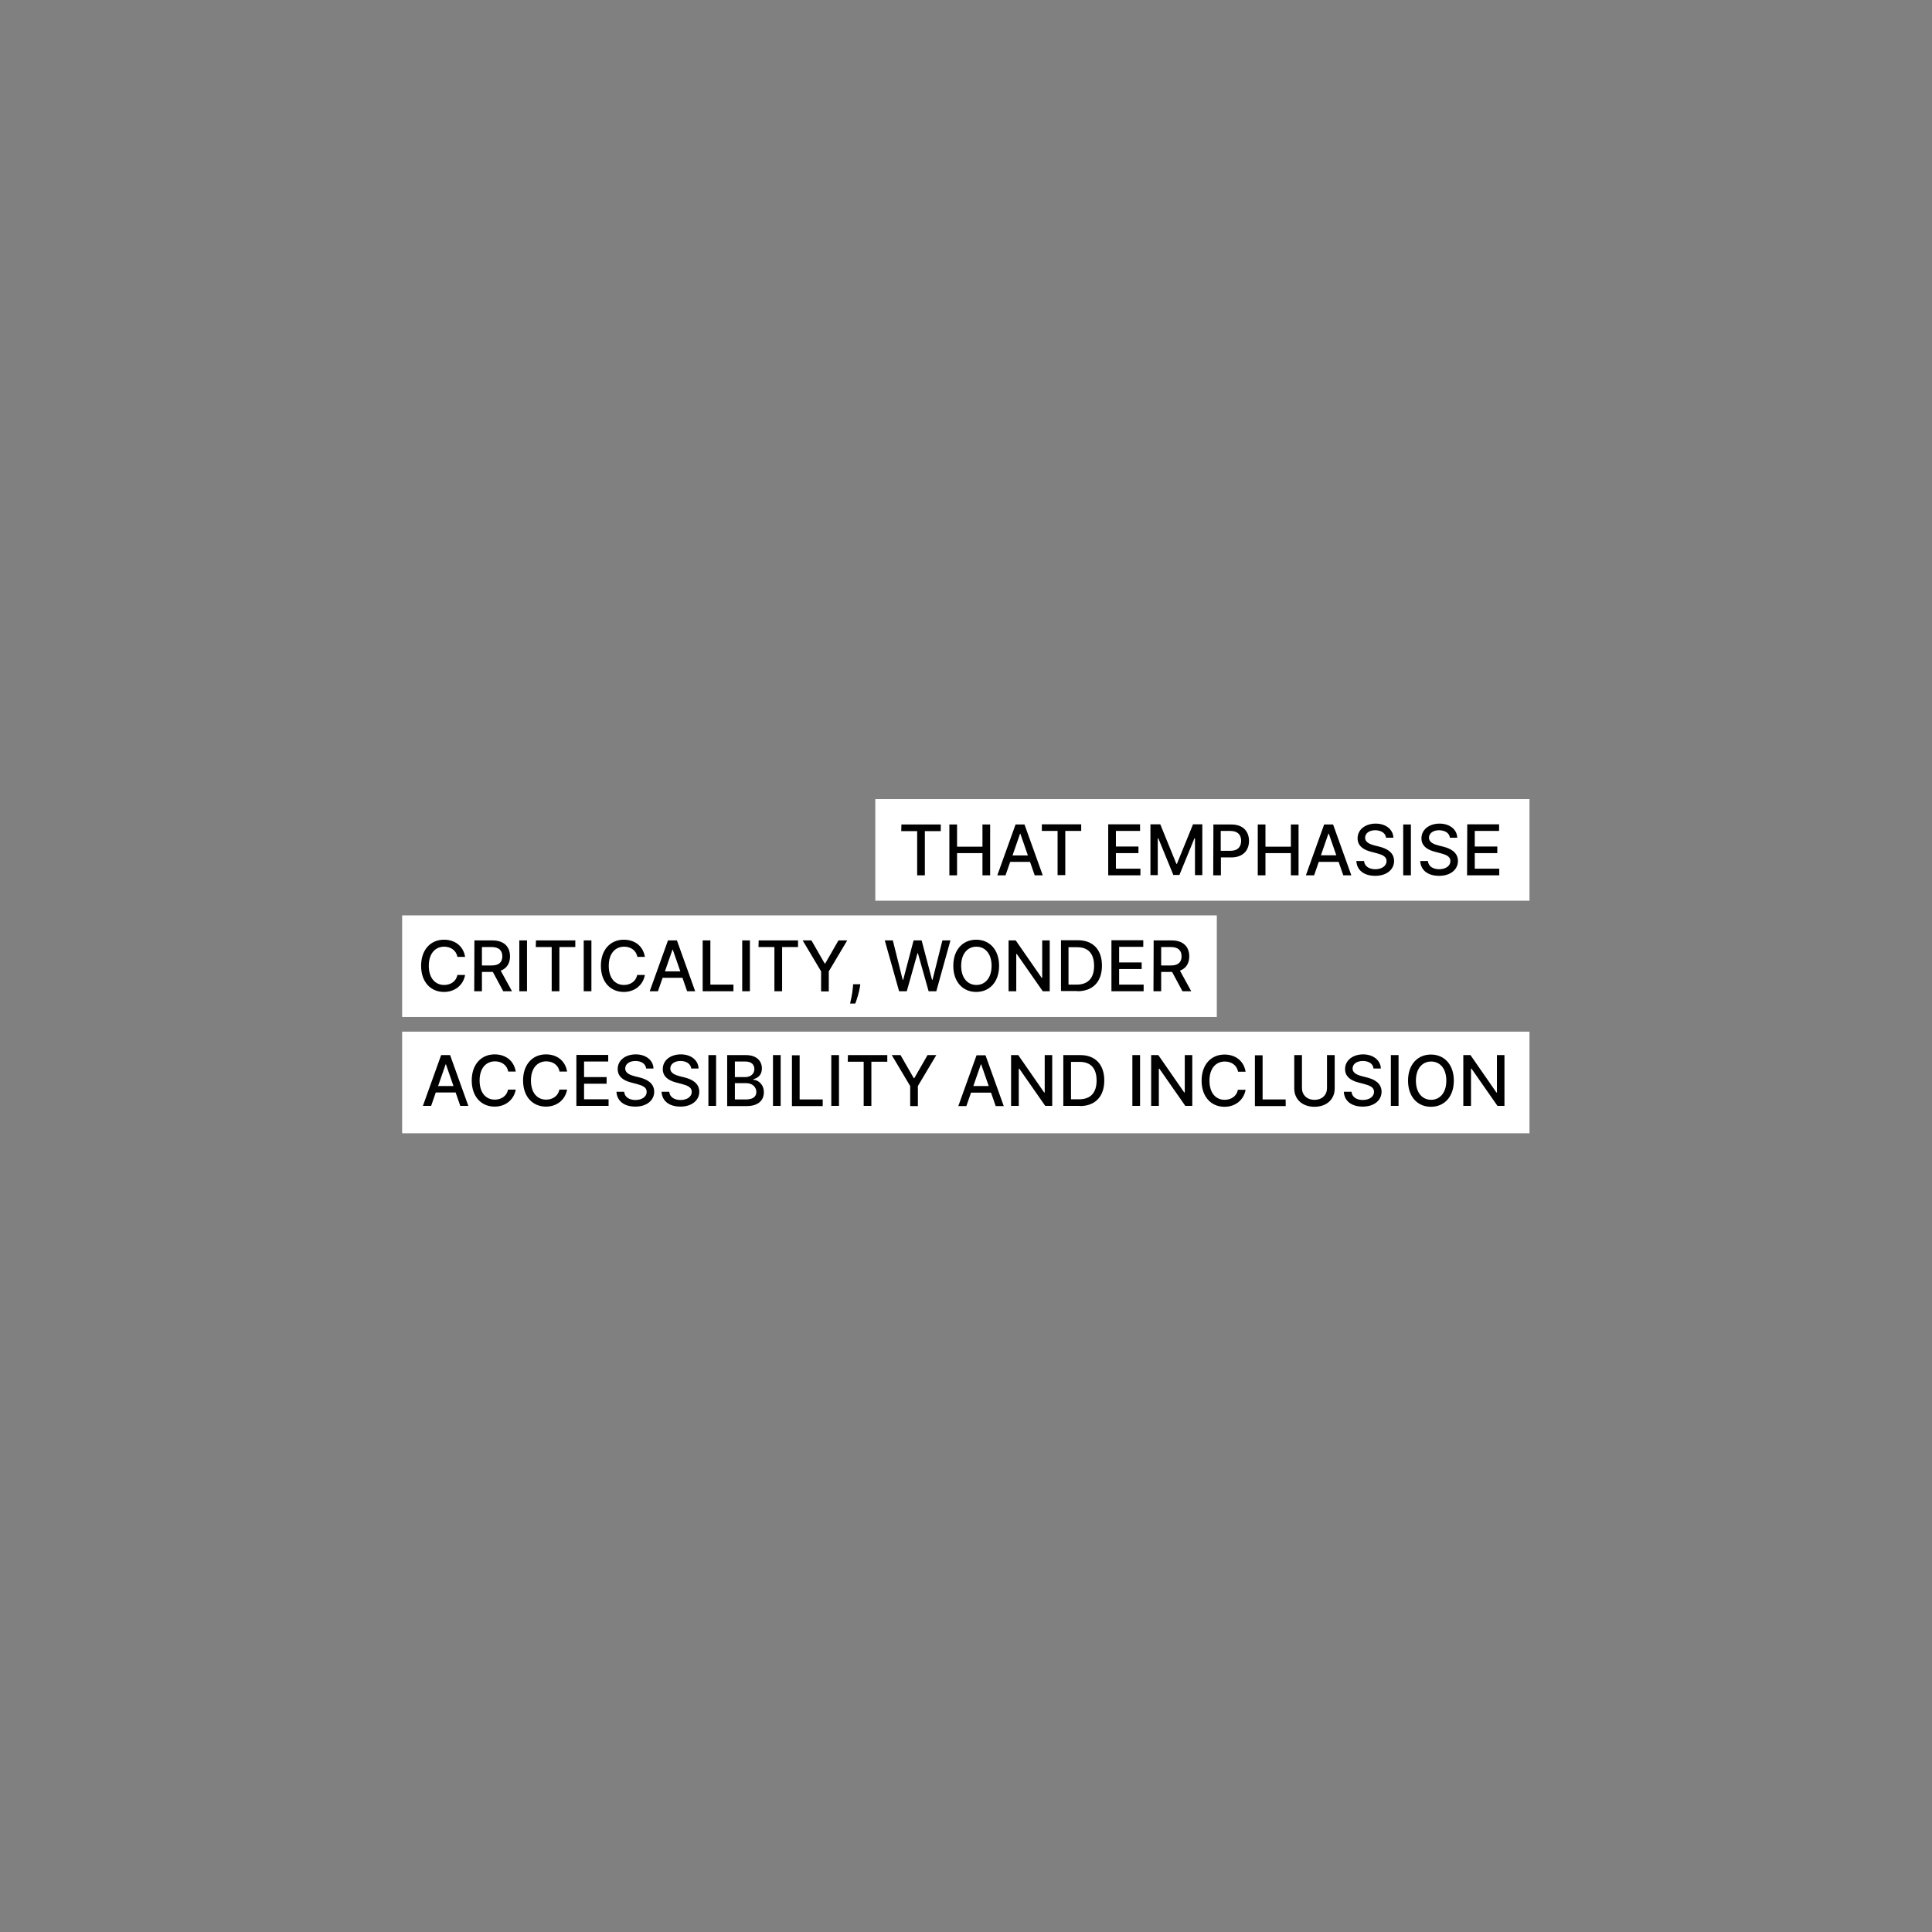 <?xml version="1.0" encoding="utf-8"?>
<!-- Generator: Adobe Illustrator 27.0.0, SVG Export Plug-In . SVG Version: 6.00 Build 0)  -->
<svg version="1.1" id="Layer_1" xmlns="http://www.w3.org/2000/svg" xmlns:xlink="http://www.w3.org/1999/xlink" x="0px" y="0px"
	 viewBox="0 0 1080 1080" style="enable-background:new 0 0 1080 1080;" xml:space="preserve">
<rect x="0" y="0" width="1080" height="1080" fill="#808080" stroke="none"/>
<style type="text/css">
	.st0{fill:#FFFFFF;}
</style>
<rect x="224.8" y="576.7" class="st0" width="630.2" height="56.8"/>
<path d="M841,589.8h-4.2v20.9h-0.3L822,589.8h-4v28.4h4.3v-20.8h0.3l14.5,20.8h3.9L841,589.8L841,589.8z M808.5,604.1
	c0,6.9-3.7,10.7-8.5,10.7s-8.5-3.8-8.5-10.7s3.7-10.7,8.5-10.7S808.5,597.1,808.5,604.1 M812.7,604.1c0-9.1-5.4-14.6-12.8-14.6
	s-12.8,5.5-12.8,14.6s5.4,14.6,12.8,14.6S812.7,613.2,812.7,604.1 M781.8,589.8h-4.3v28.4h4.3V589.8L781.8,589.8z M767.8,597.3h4.1
	c-0.1-4.5-4.2-7.9-9.9-7.9s-10.1,3.3-10.1,8.2c0,4,2.8,6.3,7.4,7.5l3.4,0.9c3,0.8,5.4,1.8,5.4,4.3c0,2.8-2.7,4.6-6.3,4.6
	c-3.3,0-6-1.5-6.3-4.6h-4.3c0.3,5.2,4.3,8.3,10.6,8.3s10.5-3.5,10.5-8.3c0-5.1-4.6-7.1-8.2-8l-2.8-0.7c-2.2-0.6-5.2-1.6-5.2-4.3
	c0-2.4,2.2-4.2,5.7-4.2C765.2,593.1,767.6,594.7,767.8,597.3 M741.8,589.8v18.4c0,3.9-2.7,6.6-7,6.6s-7-2.8-7-6.6v-18.4h-4.3v18.7
	c0,6,4.5,10.2,11.3,10.2s11.3-4.2,11.3-10.2v-18.7L741.8,589.8L741.8,589.8z M701.5,618.3h17.2v-3.7h-12.9v-24.7h-4.3V618.3
	L701.5,618.3z M696.3,599.1c-1-6.1-5.7-9.6-11.8-9.6c-7.4,0-12.8,5.5-12.8,14.6c0,9.1,5.4,14.6,12.8,14.6c6.2,0,10.8-3.9,11.8-9.5
	H692c-0.7,3.6-3.8,5.6-7.4,5.6c-4.9,0-8.5-3.7-8.5-10.7s3.7-10.7,8.6-10.7c3.6,0,6.7,2,7.4,5.7H696.3z M666.5,589.8h-4.2v20.9h-0.3
	l-14.5-20.9h-4v28.4h4.3v-20.8h0.3l14.5,20.8h3.9L666.5,589.8L666.5,589.8z M637.3,589.8H633v28.4h4.3V589.8z M598.7,614.5v-20.9
	h4.9c6.2,0,9.4,3.7,9.4,10.4c0,6.7-3.2,10.5-9.7,10.5H598.7z M603.6,618.3c8.7,0,13.7-5.4,13.7-14.3s-5-14.2-13.4-14.2h-9.5v28.4
	H603.6z M588.2,589.8h-4.2v20.9h-0.3l-14.5-20.9h-4v28.4h4.3v-20.8h0.3l14.5,20.8h3.9L588.2,589.8L588.2,589.8z M544.1,607.1
	l4.2-12.1h0.2l4.2,12.1H544.1L544.1,607.1z M540.2,618.3l2.6-7.5H554l2.6,7.5h4.5l-10.2-28.4h-5l-10.2,28.4H540.2L540.2,618.3z
	 M498.5,589.8l10.3,17.3v11.2h4.3v-11.2l10.3-17.3h-4.9l-7.4,12.9h-0.3l-7.4-12.9L498.5,589.8L498.5,589.8z M473.9,593.5h8.9v24.7
	h4.3v-24.7h8.9v-3.7h-22L473.9,593.5L473.9,593.5z M469,589.8h-4.3v28.4h4.3V589.8z M442.7,618.3h17.2v-3.7h-12.9v-24.7h-4.3
	L442.7,618.3L442.7,618.3z M436.4,589.8h-4.3v28.4h4.3V589.8z M410.8,602.1v-8.7h5.9c3.4,0,5,1.8,5,4.2c0,2.8-2.2,4.5-5.1,4.5H410.8
	L410.8,602.1z M410.8,614.6v-9.1h6.4c3.4,0,5.6,2.2,5.6,4.9c0,2.4-1.6,4.2-5.8,4.2L410.8,614.6L410.8,614.6z M406.5,618.3h10.9
	c6.6,0,9.6-3.3,9.6-7.7s-3.1-6.9-5.9-7v-0.3c2.6-0.7,4.8-2.4,4.8-6c0-4.2-2.9-7.5-9-7.5h-10.4V618.3z M400.3,589.8H396v28.4h4.3
	V589.8z M386.4,597.3h4.1c-0.1-4.5-4.1-7.9-9.9-7.9s-10.1,3.3-10.1,8.2c0,4,2.8,6.3,7.4,7.5l3.4,0.9c3,0.8,5.4,1.8,5.4,4.3
	c0,2.8-2.6,4.6-6.3,4.6c-3.3,0-6-1.5-6.3-4.6h-4.3c0.3,5.2,4.3,8.3,10.6,8.3s10.5-3.5,10.5-8.3c0-5.1-4.6-7.1-8.2-8l-2.8-0.7
	c-2.2-0.6-5.2-1.6-5.2-4.3c0-2.4,2.2-4.2,5.7-4.2C383.7,593.1,386.1,594.7,386.4,597.3 M361.2,597.3h4.1c-0.1-4.5-4.1-7.9-9.9-7.9
	s-10.1,3.3-10.1,8.2c0,4,2.8,6.3,7.4,7.5l3.4,0.9c3,0.8,5.4,1.8,5.4,4.3c0,2.8-2.6,4.6-6.3,4.6c-3.3,0-6-1.5-6.3-4.6h-4.3
	c0.3,5.2,4.3,8.3,10.6,8.3s10.5-3.5,10.5-8.3c0-5.1-4.6-7.1-8.2-8l-2.8-0.7c-2.2-0.6-5.2-1.6-5.2-4.3c0-2.4,2.2-4.2,5.7-4.2
	C358.6,593.1,360.9,594.7,361.2,597.3 M322.2,618.2h18v-3.7h-13.7v-8.7h12.6v-3.7h-12.6v-8.7H340v-3.7h-17.8V618.2L322.2,618.2z
	 M317,599c-1-6.1-5.7-9.6-11.8-9.6c-7.4,0-12.8,5.5-12.8,14.6c0,9.1,5.4,14.6,12.8,14.6c6.2,0,10.8-3.9,11.8-9.5h-4.3
	c-0.7,3.6-3.8,5.6-7.4,5.6c-4.9,0-8.5-3.7-8.5-10.7s3.7-10.7,8.6-10.7c3.6,0,6.7,2,7.4,5.7H317z M288.3,599c-1-6.1-5.7-9.6-11.8-9.6
	c-7.4,0-12.8,5.5-12.8,14.6c0,9.1,5.4,14.6,12.8,14.6c6.2,0,10.8-3.9,11.8-9.5h-4.3c-0.7,3.6-3.8,5.6-7.4,5.6
	c-4.9,0-8.5-3.7-8.5-10.7s3.7-10.7,8.6-10.7c3.6,0,6.7,2,7.4,5.7H288.3z M244.9,607.1l4.2-12.1h0.2l4.2,12.1H244.9L244.9,607.1z
	 M241,618.2l2.6-7.5h11.1l2.6,7.5h4.5l-10.2-28.4h-5l-10.2,28.4H241z"/>
<rect x="224.8" y="511.7" class="st0" width="455.4" height="56.8"/>
<path d="M649.1,539.7v-10.3h5.4c4.2,0,6,2,6,5.2s-1.8,5.1-5.9,5.1L649.1,539.7L649.1,539.7z M644.8,554.1h4.3v-10.8h6.1l5.8,10.8
	h4.9l-6.3-11.5c3.5-1.3,5.2-4.2,5.2-8c0-5.2-3.2-8.9-9.8-8.9h-10.1L644.8,554.1L644.8,554.1z M621.3,554.1h18v-3.7h-13.7v-8.7h12.6
	V538h-12.6v-8.7h13.5v-3.7h-17.8L621.3,554.1L621.3,554.1z M597.3,550.4v-20.9h4.9c6.2,0,9.4,3.7,9.4,10.4s-3.2,10.5-9.7,10.5H597.3
	z M602.3,554.1c8.7,0,13.7-5.4,13.7-14.3s-5-14.2-13.4-14.2h-9.5v28.4H602.3L602.3,554.1z M586.8,525.7h-4.2v20.9h-0.3l-14.5-20.9
	h-4v28.4h4.3v-20.8h0.3l14.5,20.8h3.9L586.8,525.7L586.8,525.7z M554.3,539.9c0,6.9-3.7,10.7-8.5,10.7s-8.5-3.8-8.5-10.7
	s3.7-10.7,8.5-10.7S554.3,533,554.3,539.9 M558.5,539.9c0-9.1-5.4-14.6-12.8-14.6s-12.8,5.5-12.8,14.6s5.4,14.6,12.8,14.6
	S558.5,549,558.5,539.9 M502.6,554.1h4.3l6-21.3h0.2l6,21.3h4.3l7.9-28.4h-4.5l-5.5,22H521l-5.8-22h-4.5l-5.8,22h-0.3l-5.5-22h-4.5
	L502.6,554.1L502.6,554.1z M480.9,550.2h-4l-0.1,1.5c-0.3,3.8-1.2,7.5-1.6,9.3h2.9c0.7-1.8,2.1-6,2.6-9.3L480.9,550.2z M448.7,525.7
	L459,543v11.2h4.3V543l10.3-17.3h-4.9l-7.4,12.9H461l-7.4-12.9H448.7L448.7,525.7z M424,529.4h8.9v24.7h4.3v-24.7h8.9v-3.7h-22
	L424,529.4L424,529.4z M419.2,525.7h-4.3v28.4h4.3V525.7z M392.8,554.1H410v-3.7h-12.9v-24.7h-4.3L392.8,554.1L392.8,554.1z
	 M371.7,543l4.2-12.1h0.2l4.2,12.1H371.7L371.7,543z M367.8,554.1l2.6-7.5h11.1l2.6,7.5h4.5l-10.2-28.4h-5l-10.2,28.4H367.8
	L367.8,554.1z M360.5,534.9c-1-6.1-5.7-9.6-11.8-9.6c-7.4,0-12.8,5.5-12.8,14.6s5.4,14.6,12.8,14.6c6.2,0,10.8-3.9,11.8-9.5h-4.3
	c-0.7,3.6-3.8,5.6-7.4,5.6c-4.9,0-8.5-3.7-8.5-10.7s3.7-10.7,8.6-10.7c3.6,0,6.7,2,7.4,5.7L360.5,534.9L360.5,534.9z M330.6,525.7
	h-4.3v28.4h4.3V525.7z M299.5,529.4h8.9v24.7h4.3v-24.7h8.9v-3.7h-22L299.5,529.4L299.5,529.4z M294.6,525.7h-4.3v28.4h4.3V525.7z
	 M269.4,539.7v-10.3h5.4c4.2,0,6,2,6,5.2s-1.8,5.1-5.9,5.1L269.4,539.7L269.4,539.7z M265.1,554.1h4.3v-10.8h6.1l5.8,10.8h4.9
	l-6.3-11.5c3.5-1.3,5.2-4.2,5.2-8c0-5.2-3.2-8.9-9.8-8.9h-10.1L265.1,554.1L265.1,554.1z M260,534.9c-1-6.1-5.7-9.6-11.8-9.6
	c-7.4,0-12.8,5.5-12.8,14.6s5.4,14.6,12.8,14.6c6.2,0,10.8-3.9,11.8-9.5h-4.3c-0.7,3.6-3.8,5.6-7.4,5.6c-4.9,0-8.6-3.7-8.6-10.7
	s3.7-10.7,8.6-10.7c3.6,0,6.7,2,7.4,5.7L260,534.9L260,534.9z"/>
<g>
	<rect x="489.3" y="446.7" class="st0" width="365.7" height="56.8"/>
	<path d="M820.1,489.3h18v-3.7h-13.7v-8.7H837v-3.7h-12.6v-8.7H838v-3.7h-17.8L820.1,489.3L820.1,489.3z M810.5,468.3h4.1
		c-0.1-4.6-4.2-7.9-9.9-7.9s-10.1,3.3-10.1,8.2c0,4,2.8,6.3,7.4,7.5l3.4,0.9c3,0.8,5.4,1.8,5.4,4.3c0,2.8-2.7,4.6-6.3,4.6
		c-3.3,0-6-1.5-6.3-4.6h-4.3c0.3,5.2,4.3,8.3,10.6,8.3s10.5-3.5,10.5-8.3c0-5.1-4.6-7.1-8.2-8l-2.8-0.7c-2.2-0.6-5.2-1.6-5.2-4.3
		c0-2.4,2.2-4.2,5.7-4.2C807.9,464.2,810.2,465.7,810.5,468.3 M788.7,460.9h-4.3v28.4h4.3V460.9z M774.8,468.3h4.1
		c-0.1-4.6-4.2-7.9-9.9-7.9s-10.1,3.3-10.1,8.2c0,4,2.8,6.3,7.4,7.5l3.4,0.9c3,0.8,5.4,1.8,5.4,4.3c0,2.8-2.7,4.6-6.3,4.6
		c-3.3,0-6-1.5-6.3-4.6h-4.3c0.3,5.2,4.3,8.3,10.6,8.3s10.5-3.5,10.5-8.3c0-5.1-4.6-7.1-8.2-8l-2.8-0.7c-2.2-0.6-5.2-1.6-5.2-4.3
		c0-2.4,2.2-4.2,5.7-4.2C772.2,464.2,774.5,465.7,774.8,468.3 M738.4,478.1l4.2-12.1h0.2l4.2,12.1H738.4L738.4,478.1z M734.6,489.3
		l2.6-7.5h11.1l2.6,7.5h4.5l-10.2-28.4h-5L730,489.3H734.6L734.6,489.3z M703.1,489.3h4.3v-12.4h14.2v12.4h4.3v-28.4h-4.3v12.4
		h-14.2v-12.4h-4.3V489.3z M682.4,475.6v-11.1h5.4c4.2,0,6,2.3,6,5.5s-1.7,5.6-5.9,5.6L682.4,475.6L682.4,475.6z M678.2,489.3h4.3
		v-10h5.8c6.6,0,9.9-4,9.9-9.2s-3.2-9.2-9.8-9.2h-10.1L678.2,489.3L678.2,489.3z M643.1,460.8v28.4h4.1v-20.6h0.3l8.4,20.5h3.4
		l8.4-20.5h0.3v20.6h4.1v-28.4h-5.2l-9,22.1h-0.3l-9-22.1H643.1L643.1,460.8z M619.5,489.3h18v-3.7h-13.7v-8.7h12.6v-3.7h-12.6v-8.7
		h13.5v-3.7h-17.8L619.5,489.3L619.5,489.3z M582.3,464.5h8.9v24.7h4.3v-24.7h8.9v-3.7h-22V464.5z M566,478.2l4.2-12.1h0.2l4.2,12.1
		H566L566,478.2z M562.1,489.3l2.6-7.5h11.1l2.6,7.5h4.5l-10.2-28.4h-5l-10.2,28.4H562.1L562.1,489.3z M530.7,489.3h4.3v-12.4h14.2
		v12.4h4.3v-28.4h-4.3v12.4H535v-12.4h-4.3V489.3z M503.8,464.6h8.9v24.7h4.3v-24.7h8.9v-3.7h-22L503.8,464.6L503.8,464.6z"/>
</g>
</svg>
